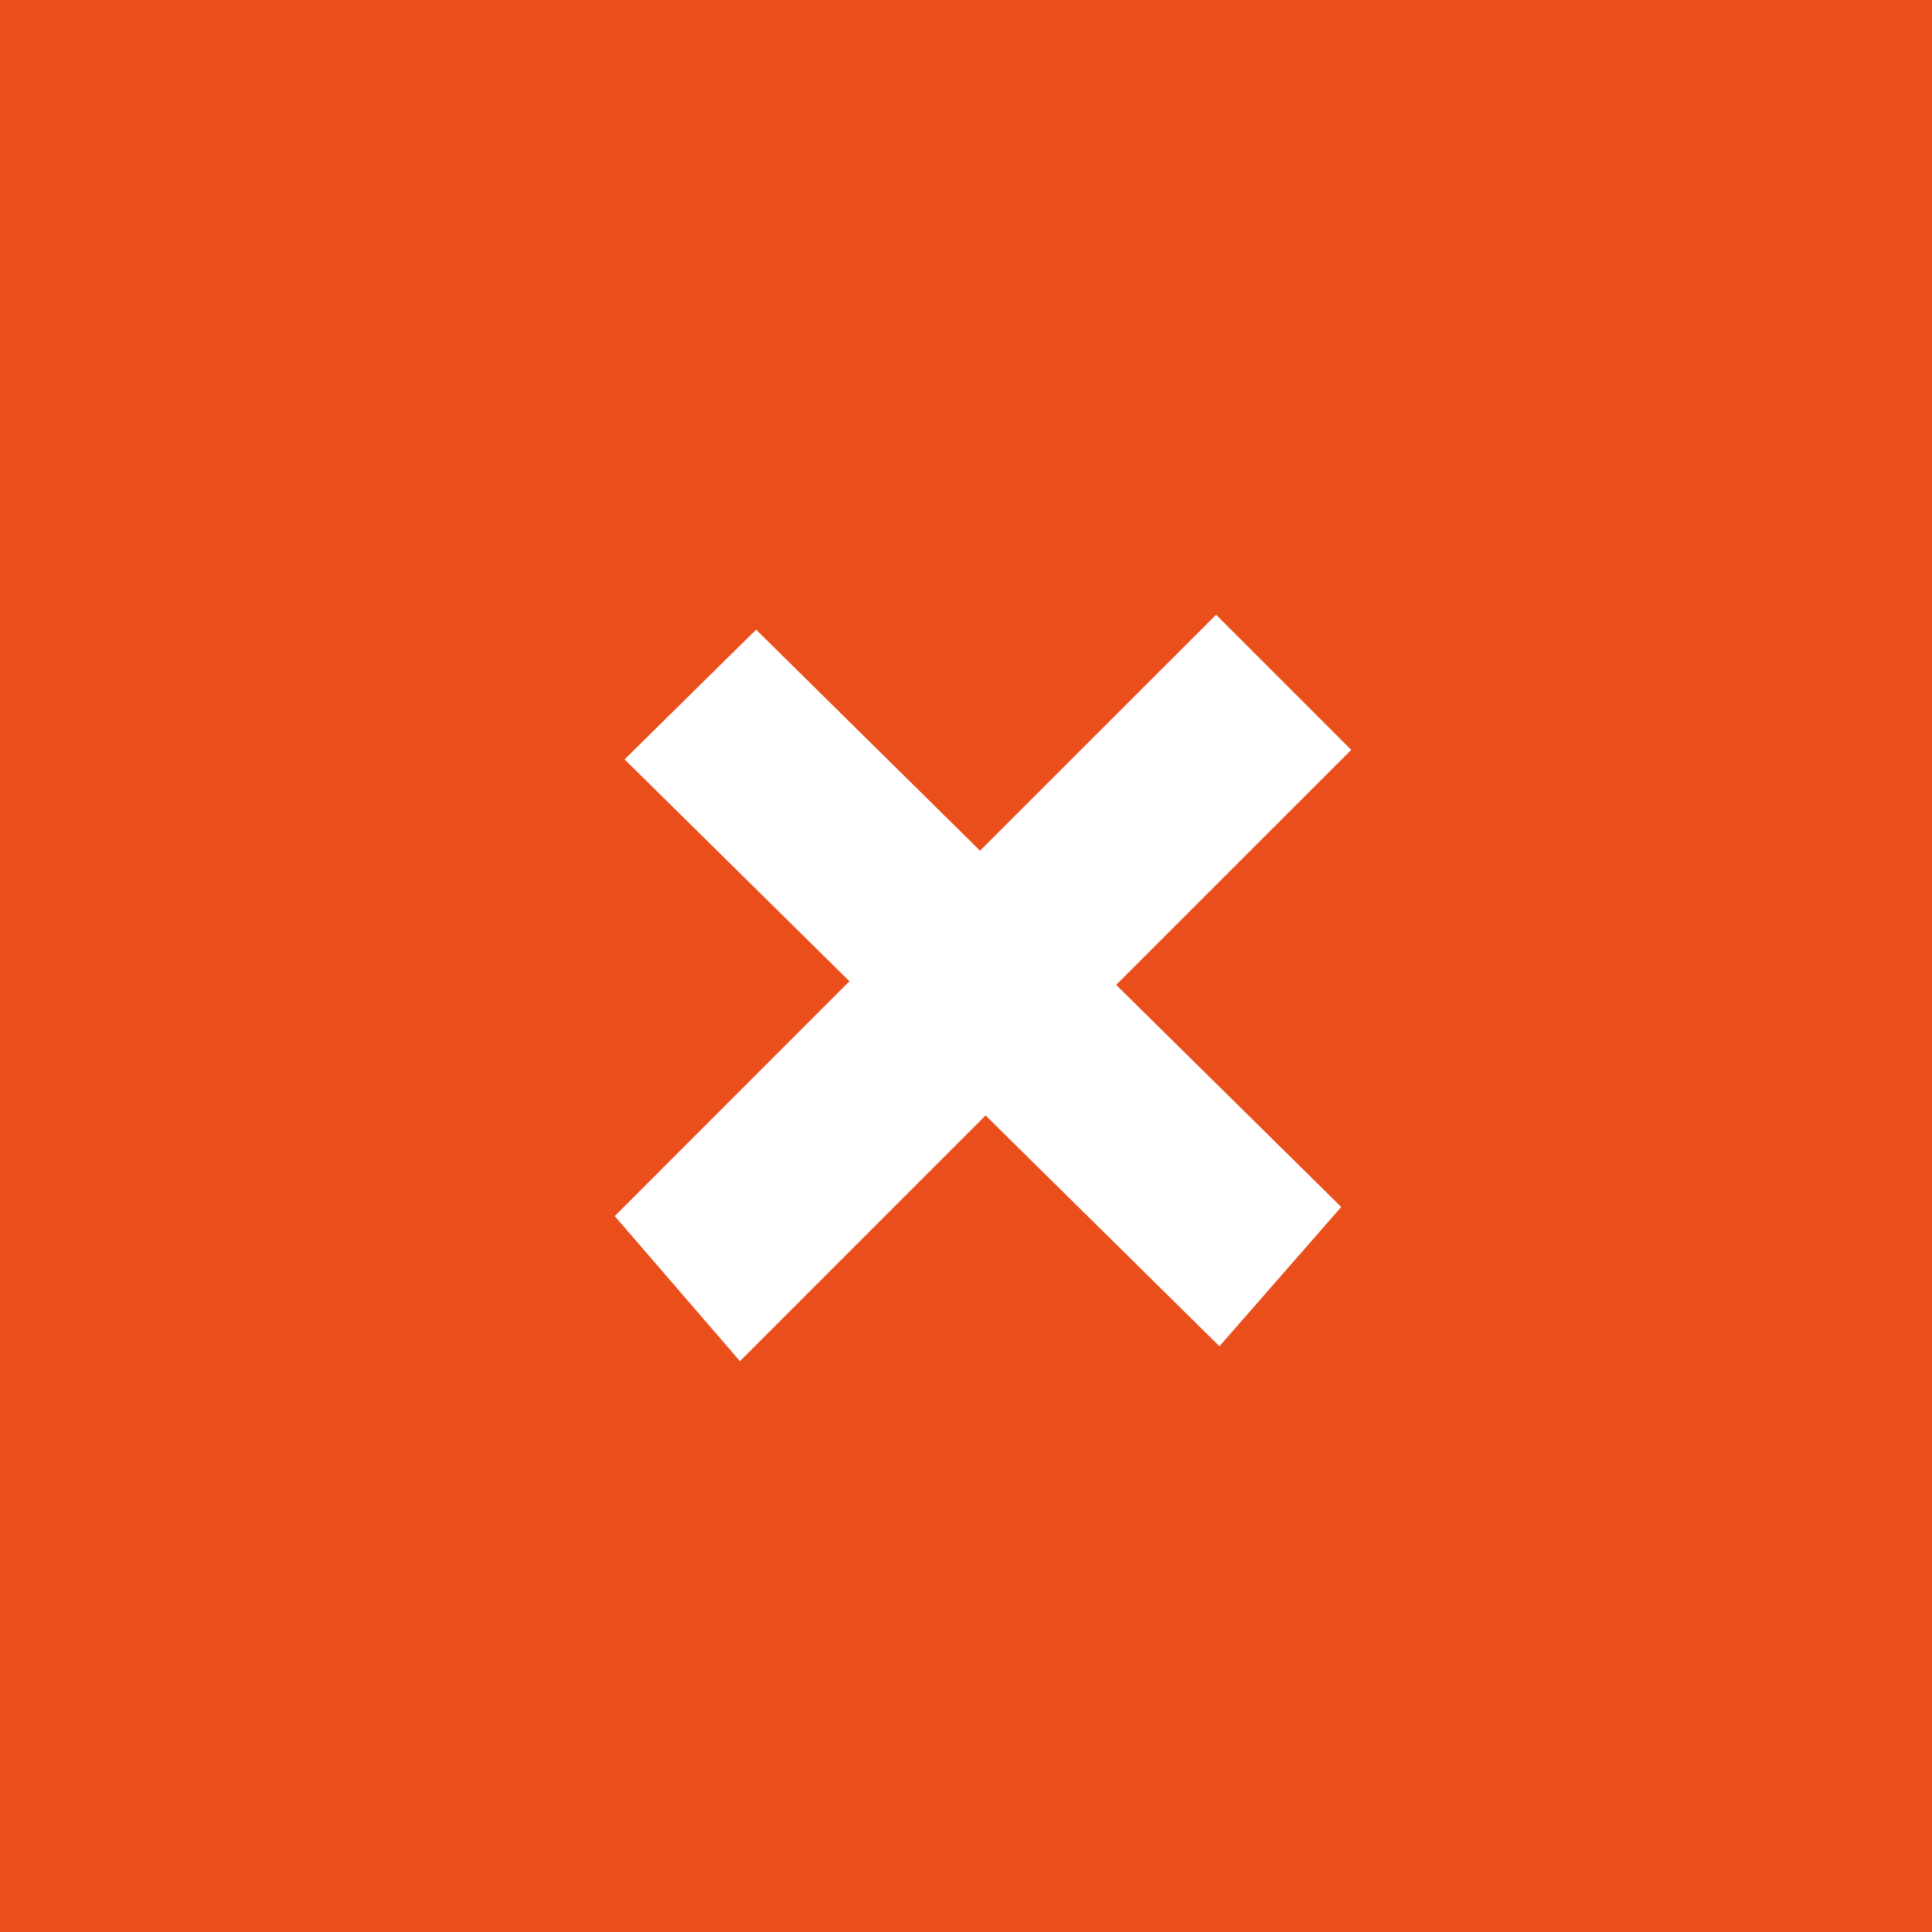 <?xml version="1.0" encoding="UTF-8"?> <svg xmlns="http://www.w3.org/2000/svg" width="22" height="22" viewBox="0 0 22 22" fill="none"><rect width="22" height="22" fill="#E94E1B"></rect><path d="M15.387 8.539L12.71 11.215L15.273 13.744L13.886 15.33L11.223 12.702L8.426 15.5L7 13.848L9.673 11.174L7.112 8.647L8.61 7.17L11.16 9.687L13.848 7L15.387 8.539Z" fill="white"></path></svg> 